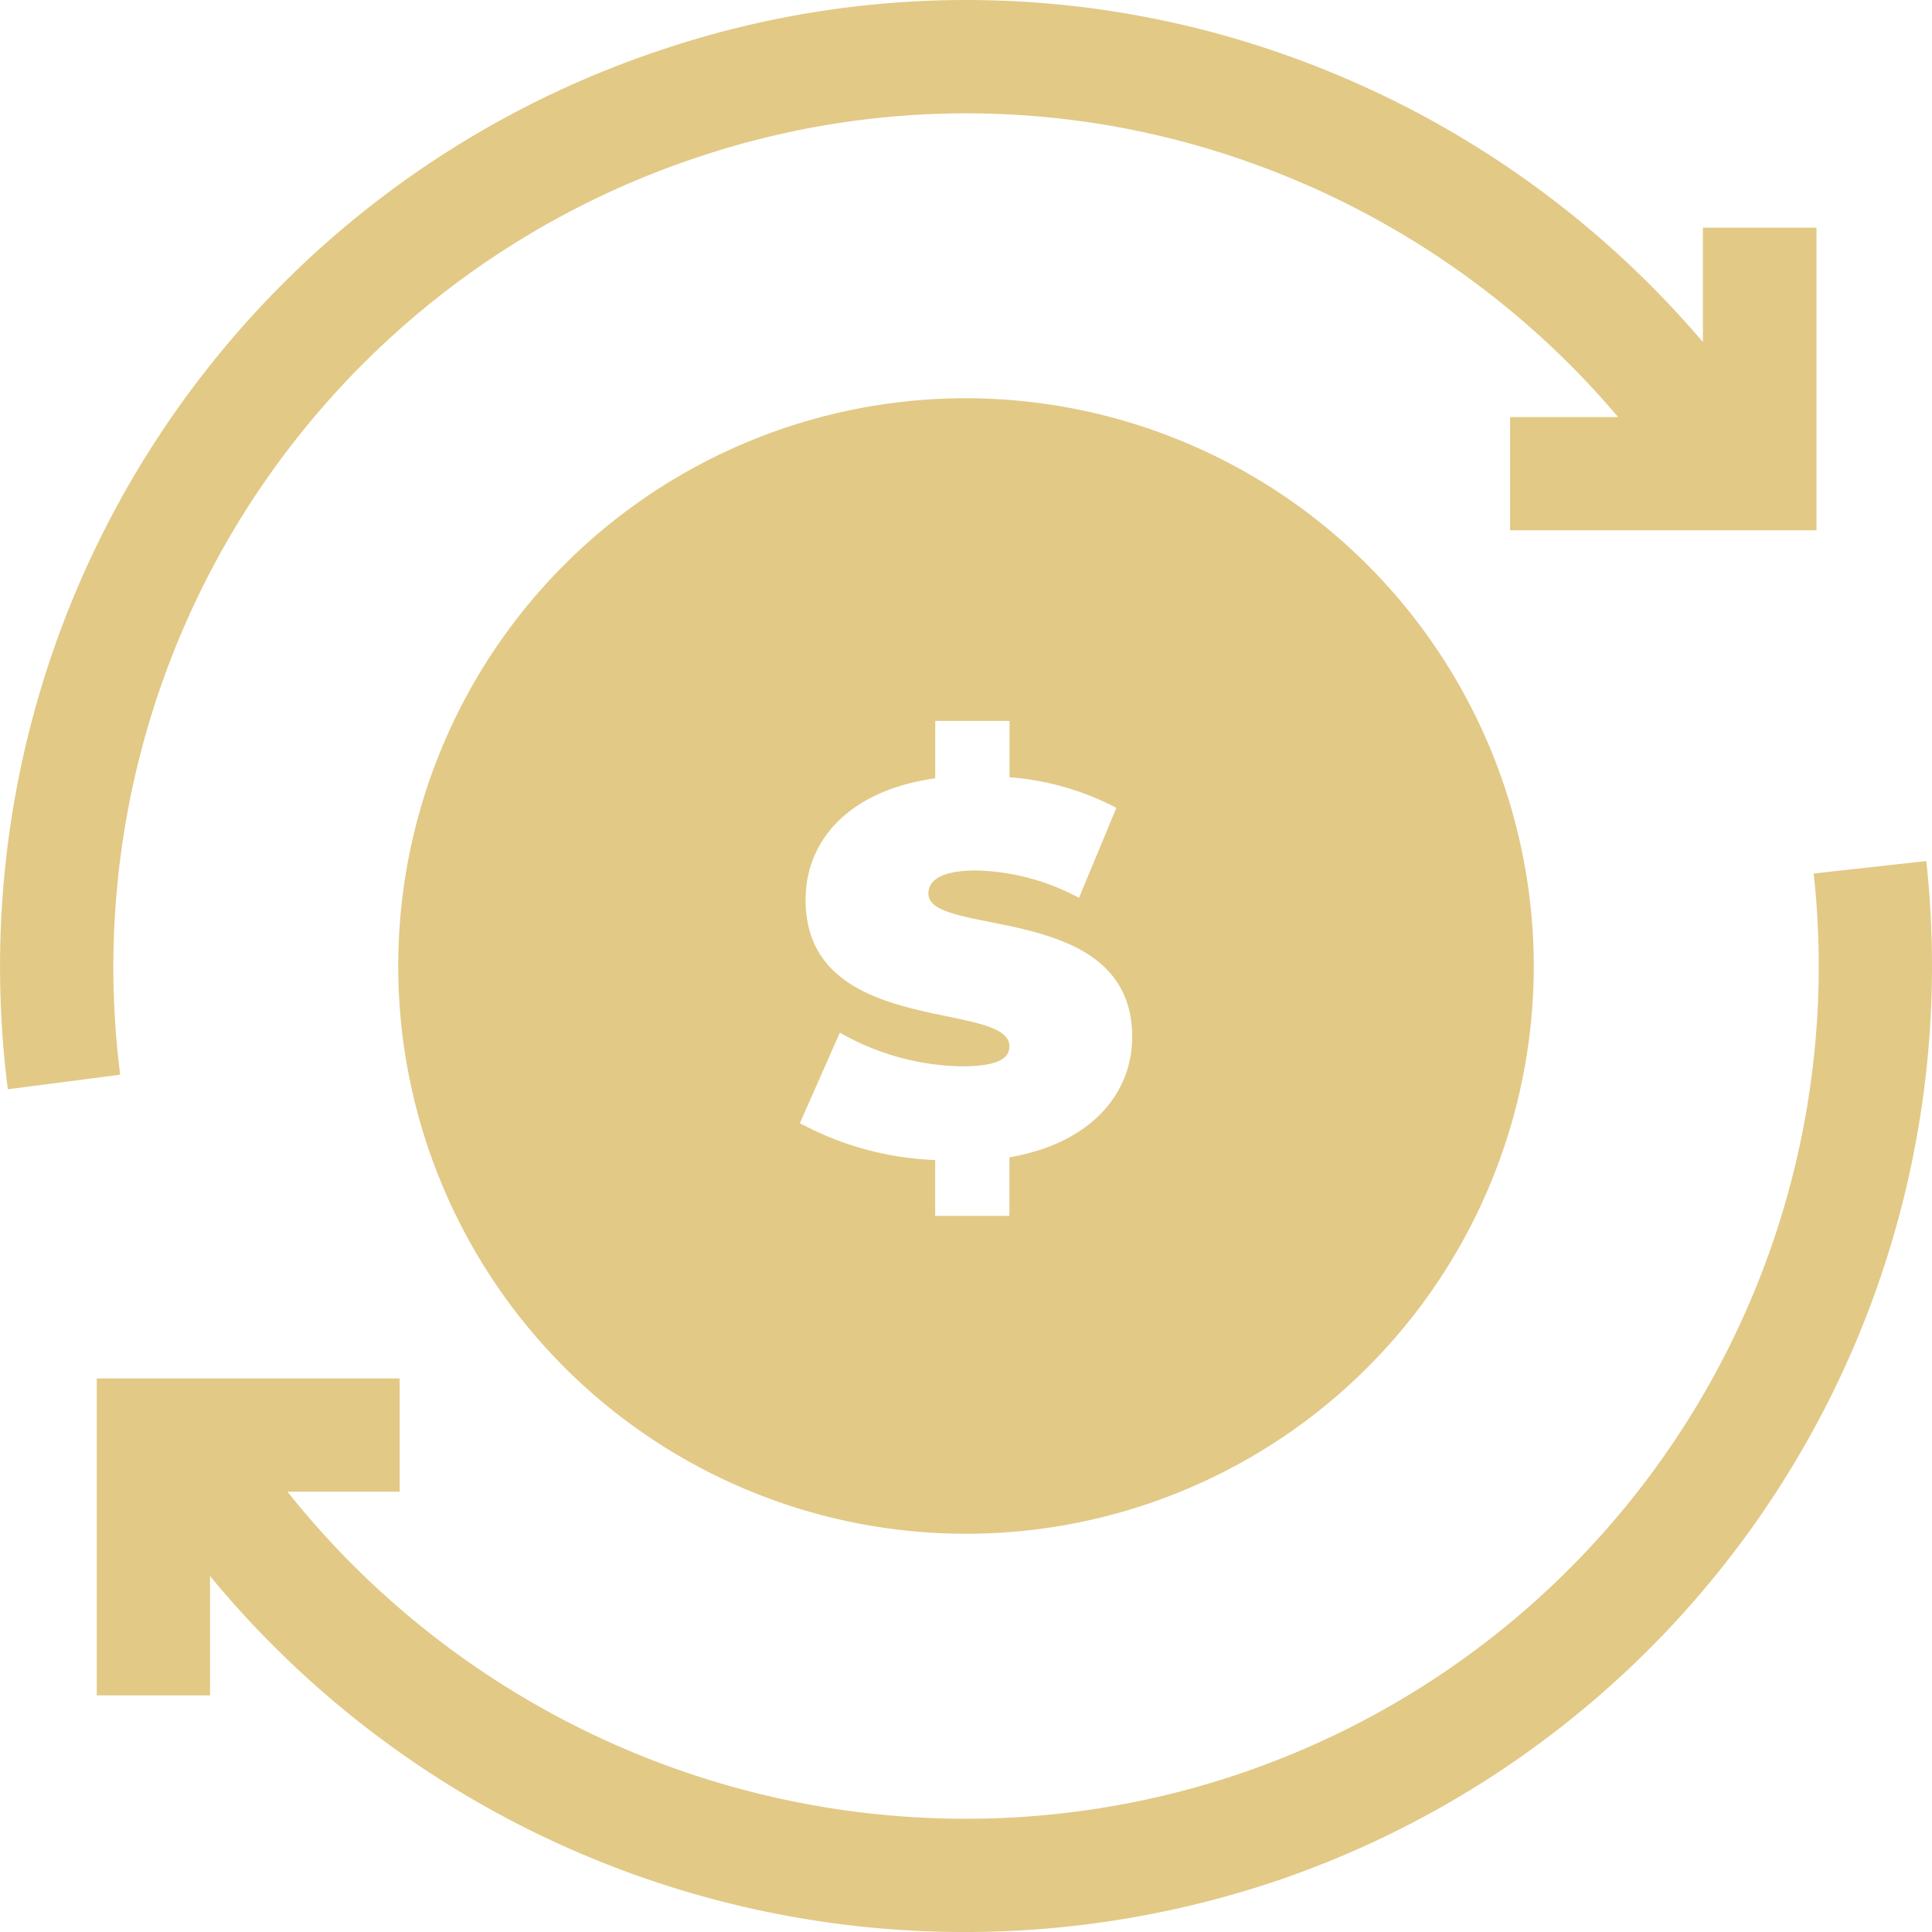<svg xmlns="http://www.w3.org/2000/svg" width="65.576" height="65.576" viewBox="0 0 65.576 65.576">
  <g id="money" transform="translate(0 0)">
    <path id="Path_39" data-name="Path 39" d="M124.806,105.535a19.271,19.271,0,1,0,19.271,19.271A19.293,19.293,0,0,0,124.806,105.535Zm1.474,25.768v1.984h-2.52v-1.895a10.515,10.515,0,0,1-4.593-1.251l1.358-3.074a8.583,8.583,0,0,0,4.128,1.144c1.2,0,1.626-.25,1.626-.679,0-1.573-6.917-.3-6.917-4.968,0-2.02,1.465-3.717,4.4-4.129v-1.948h2.52V118.4a9.334,9.334,0,0,1,3.628,1.037l-1.269,3.056a7.718,7.718,0,0,0-3.485-.929c-1.233,0-1.626.357-1.626.786,0,1.5,6.917.25,6.917,4.861C130.445,129.14,129.051,130.82,126.281,131.3Z" transform="translate(-92.018 -92.018)" fill="#e2c986"/>
    <path id="Path_40" data-name="Path 40" d="M87.736,228.182l-3.822.422a28.933,28.933,0,0,1-28.772,32.084,29.414,29.414,0,0,1-23.03-11.1h3.807v-3.845H25.638V256.5h3.845v-4.05a33.175,33.175,0,0,0,36.072,10.389,32.794,32.794,0,0,0,22.181-34.657Z" transform="translate(-22.354 -198.956)" fill="#e2c986"/>
    <path id="Path_41" data-name="Path 41" d="M8.191,17.559A28.973,28.973,0,0,1,23.6,5.364a28.639,28.639,0,0,1,18.941.192,29.169,29.169,0,0,1,12.381,8.6H51.255V18l10.4,0V7.727H57.8v3.884A33.037,33.037,0,0,0,43.836,1.937a32.449,32.449,0,0,0-21.46-.219A32.793,32.793,0,0,0,.266,36.971l3.813-.493A29,29,0,0,1,8.191,17.559Z" transform="translate(0 0)" fill="#e2c986"/>
  </g>
</svg>
